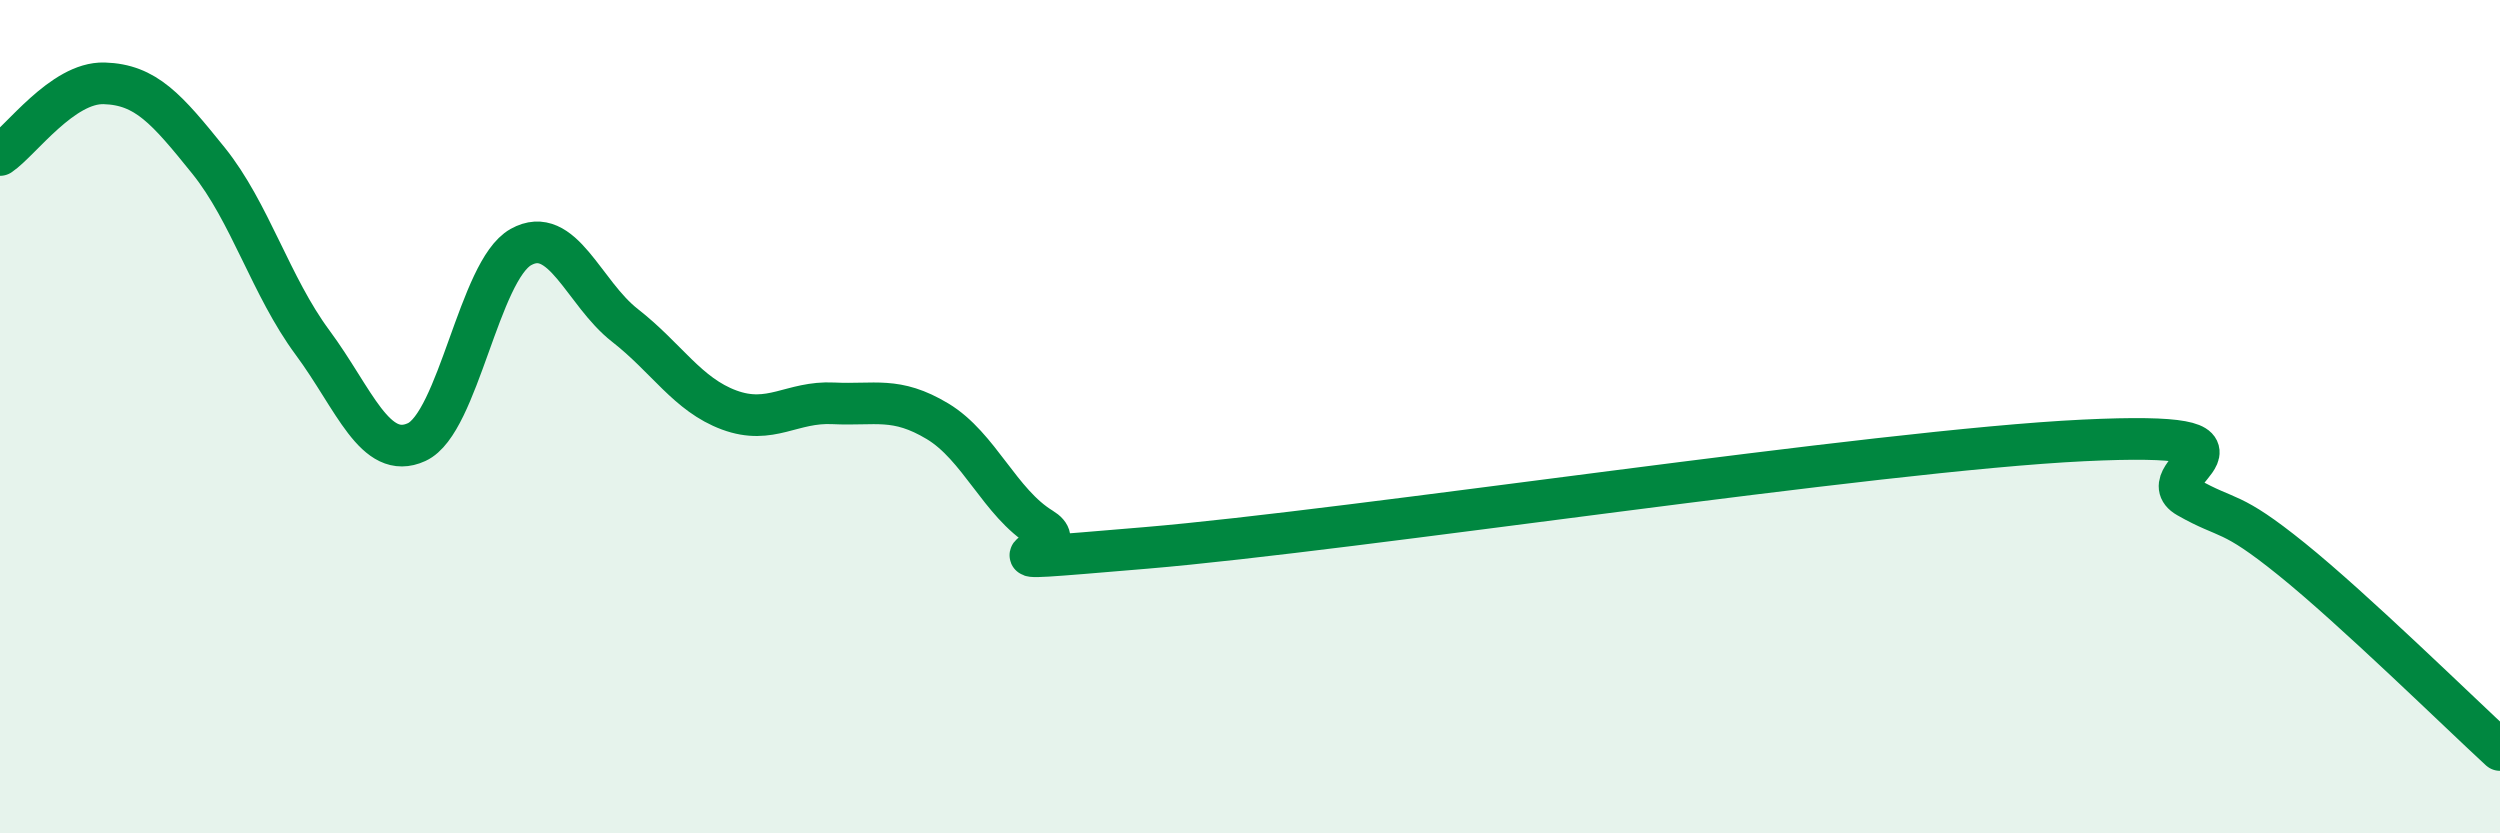 
    <svg width="60" height="20" viewBox="0 0 60 20" xmlns="http://www.w3.org/2000/svg">
      <path
        d="M 0,3.72 C 0.5,3.38 1.5,1.97 2.5,2 C 3.5,2.03 4,2.61 5,3.85 C 6,5.09 6.5,6.87 7.5,8.22 C 8.5,9.57 9,11.07 10,10.61 C 11,10.15 11.5,6.49 12.5,5.93 C 13.5,5.37 14,7.03 15,7.81 C 16,8.59 16.5,9.47 17.5,9.84 C 18.5,10.21 19,9.63 20,9.68 C 21,9.73 21.5,9.51 22.5,10.11 C 23.5,10.71 24,12.07 25,12.68 C 26,13.29 22.5,13.57 27.5,13.15 C 32.5,12.73 45,10.81 50,10.57 C 55,10.33 51.5,11.36 52.5,11.93 C 53.5,12.5 53.5,12.21 55,13.42 C 56.5,14.63 59,17.08 60,18L60 20L0 20Z"
        fill="#008740"
        opacity="0.1"
        stroke-linecap="round"
        stroke-linejoin="round"
      />
      <path
        d="M 0,3.72 C 0.5,3.38 1.5,1.97 2.5,2 C 3.5,2.03 4,2.61 5,3.85 C 6,5.09 6.5,6.87 7.5,8.22 C 8.5,9.57 9,11.07 10,10.61 C 11,10.15 11.5,6.49 12.5,5.93 C 13.5,5.37 14,7.03 15,7.81 C 16,8.59 16.5,9.47 17.5,9.84 C 18.5,10.21 19,9.63 20,9.68 C 21,9.73 21.5,9.51 22.5,10.11 C 23.5,10.71 24,12.07 25,12.68 C 26,13.29 22.5,13.57 27.5,13.15 C 32.5,12.73 45,10.81 50,10.57 C 55,10.33 51.5,11.36 52.5,11.93 C 53.5,12.5 53.5,12.21 55,13.42 C 56.5,14.63 59,17.08 60,18"
        stroke="#008740"
        stroke-width="1"
        fill="none"
        stroke-linecap="round"
        stroke-linejoin="round"
      />
    </svg>
  